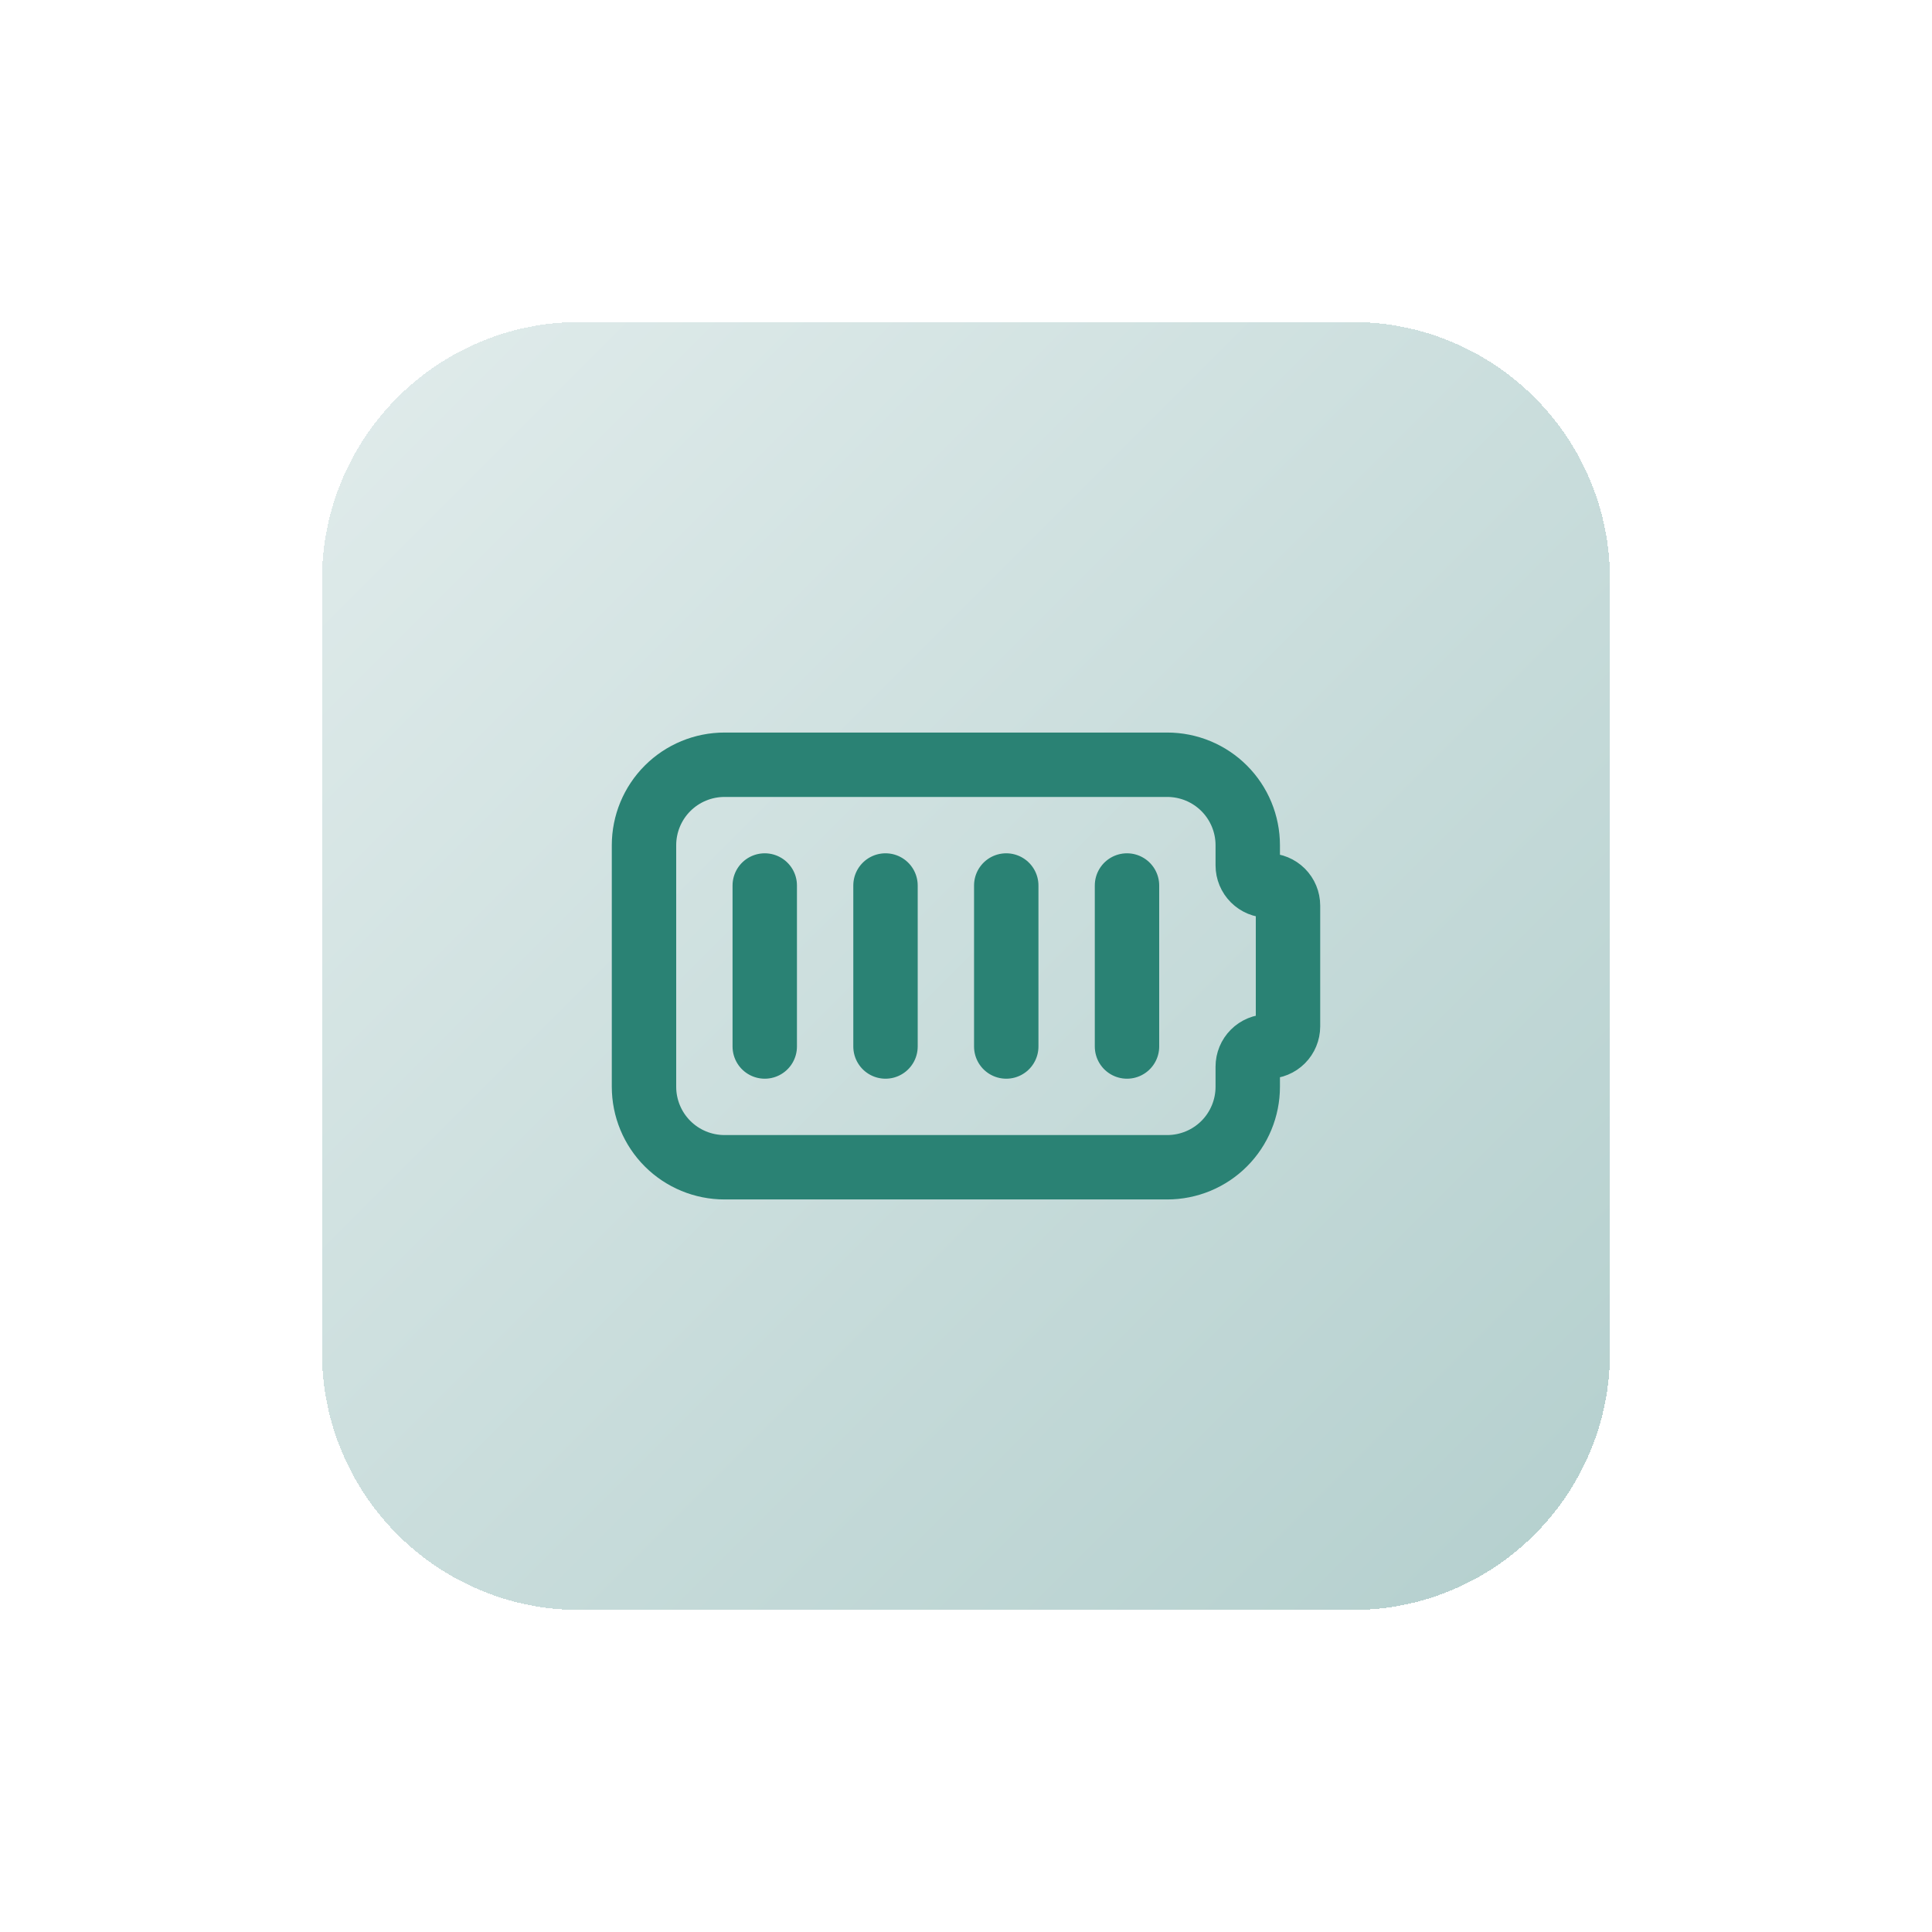 <?xml version="1.0" encoding="UTF-8"?> <svg xmlns="http://www.w3.org/2000/svg" width="60" height="60" viewBox="0 0 60 60" fill="none"><rect width="60" height="60" fill="#1E1E1E"></rect><path d="M-2292.8 -1624C-2292.8 -1625.1 -2291.9 -1626 -2290.8 -1626H19614.2C19615.3 -1626 19616.2 -1625.1 19616.2 -1624V8717C19616.2 8718.1 19615.3 8719 19614.2 8719H-2290.8C-2291.9 8719 -2292.8 8718.1 -2292.8 8717V-1624Z" fill="#444444"></path><path d="M-2290.8 -1626V-1625H19614.2V-1626V-1627H-2290.8V-1626ZM19616.2 -1624H19615.2V8717H19616.2H19617.2V-1624H19616.2ZM19614.2 8719V8718H-2290.8V8719V8720H19614.2V8719ZM-2292.8 8717H-2291.8V-1624H-2292.8H-2293.8V8717H-2292.8ZM-2290.8 8719V8718C-2291.35 8718 -2291.8 8717.55 -2291.8 8717H-2292.8H-2293.8C-2293.8 8718.66 -2292.46 8720 -2290.8 8720V8719ZM19616.2 8717H19615.2C19615.2 8717.55 19614.8 8718 19614.2 8718V8719V8720C19615.9 8720 19617.2 8718.66 19617.2 8717H19616.2ZM19614.2 -1626V-1625C19614.8 -1625 19615.2 -1624.55 19615.2 -1624H19616.2H19617.2C19617.2 -1625.66 19615.9 -1627 19614.2 -1627V-1626ZM-2290.8 -1626V-1627C-2292.46 -1627 -2293.8 -1625.66 -2293.8 -1624H-2292.8H-2291.8C-2291.8 -1624.55 -2291.35 -1625 -2290.8 -1625V-1626Z" fill="white" fill-opacity="0.1"></path><g clip-path="url(#clip0_12_153)"><rect width="1920" height="4979" transform="translate(-1117.8 -1359)" fill="white"></rect><rect width="1920" height="816" transform="translate(-1117.8 -137)" fill="#F3F3F3"></rect><rect x="-12.5" y="-17.5" width="236.6" height="311.5" rx="7.5" fill="white"></rect><rect x="-12.5" y="-17.5" width="236.6" height="311.5" rx="7.5" stroke="#D9D9D9"></rect><g filter="url(#filter0_d_12_153)"><path d="M11 14C11 9.582 14.582 6 19 6H43C47.418 6 51 9.582 51 14V38C51 42.418 47.418 46 43 46H19C14.582 46 11 42.418 11 38V14Z" fill="url(#paint0_linear_12_153)" fill-opacity="0.5" shape-rendering="crispEdges"></path><path d="M24.75 23.5V28.5M28.5 23.5V28.5M32.25 23.5V28.5M36 23.5V28.5M23.5 19.75H37.25C37.913 19.75 38.549 20.013 39.018 20.482C39.487 20.951 39.75 21.587 39.75 22.25V22.875C39.75 23.041 39.816 23.2 39.933 23.317C40.05 23.434 40.209 23.5 40.375 23.5C40.541 23.5 40.7 23.566 40.817 23.683C40.934 23.8 41 23.959 41 24.125V27.875C41 28.041 40.934 28.2 40.817 28.317C40.7 28.434 40.541 28.5 40.375 28.5C40.209 28.5 40.05 28.566 39.933 28.683C39.816 28.8 39.75 28.959 39.75 29.125V29.75C39.75 30.413 39.487 31.049 39.018 31.518C38.549 31.987 37.913 32.25 37.25 32.25H23.5C22.837 32.25 22.201 31.987 21.732 31.518C21.263 31.049 21 30.413 21 29.75V22.25C21 21.587 21.263 20.951 21.732 20.482C22.201 20.013 22.837 19.75 23.5 19.75Z" stroke="#2A8274" stroke-width="2" stroke-linecap="round" stroke-linejoin="round"></path></g></g><defs><filter id="filter0_d_12_153" x="0" y="0" width="60" height="60" filterUnits="userSpaceOnUse" color-interpolation-filters="sRGB"><feFlood flood-opacity="0" result="BackgroundImageFix"></feFlood><feColorMatrix in="SourceAlpha" type="matrix" values="0 0 0 0 0 0 0 0 0 0 0 0 0 0 0 0 0 0 127 0" result="hardAlpha"></feColorMatrix><feOffset dx="-1" dy="4"></feOffset><feGaussianBlur stdDeviation="5"></feGaussianBlur><feComposite in2="hardAlpha" operator="out"></feComposite><feColorMatrix type="matrix" values="0 0 0 0 0.412 0 0 0 0 0.627 0 0 0 0 0.616 0 0 0 0.15 0"></feColorMatrix><feBlend mode="normal" in2="BackgroundImageFix" result="effect1_dropShadow_12_153"></feBlend><feBlend mode="normal" in="SourceGraphic" in2="effect1_dropShadow_12_153" result="shape"></feBlend></filter><linearGradient id="paint0_linear_12_153" x1="10.8" y1="6" x2="50.8" y2="46" gradientUnits="userSpaceOnUse"><stop stop-color="#C4DAD9"></stop><stop offset="1" stop-color="#69A09D"></stop></linearGradient><clipPath id="clip0_12_153"><rect width="1920" height="4979" fill="white" transform="translate(-1117.8 -1359)"></rect></clipPath></defs></svg> 